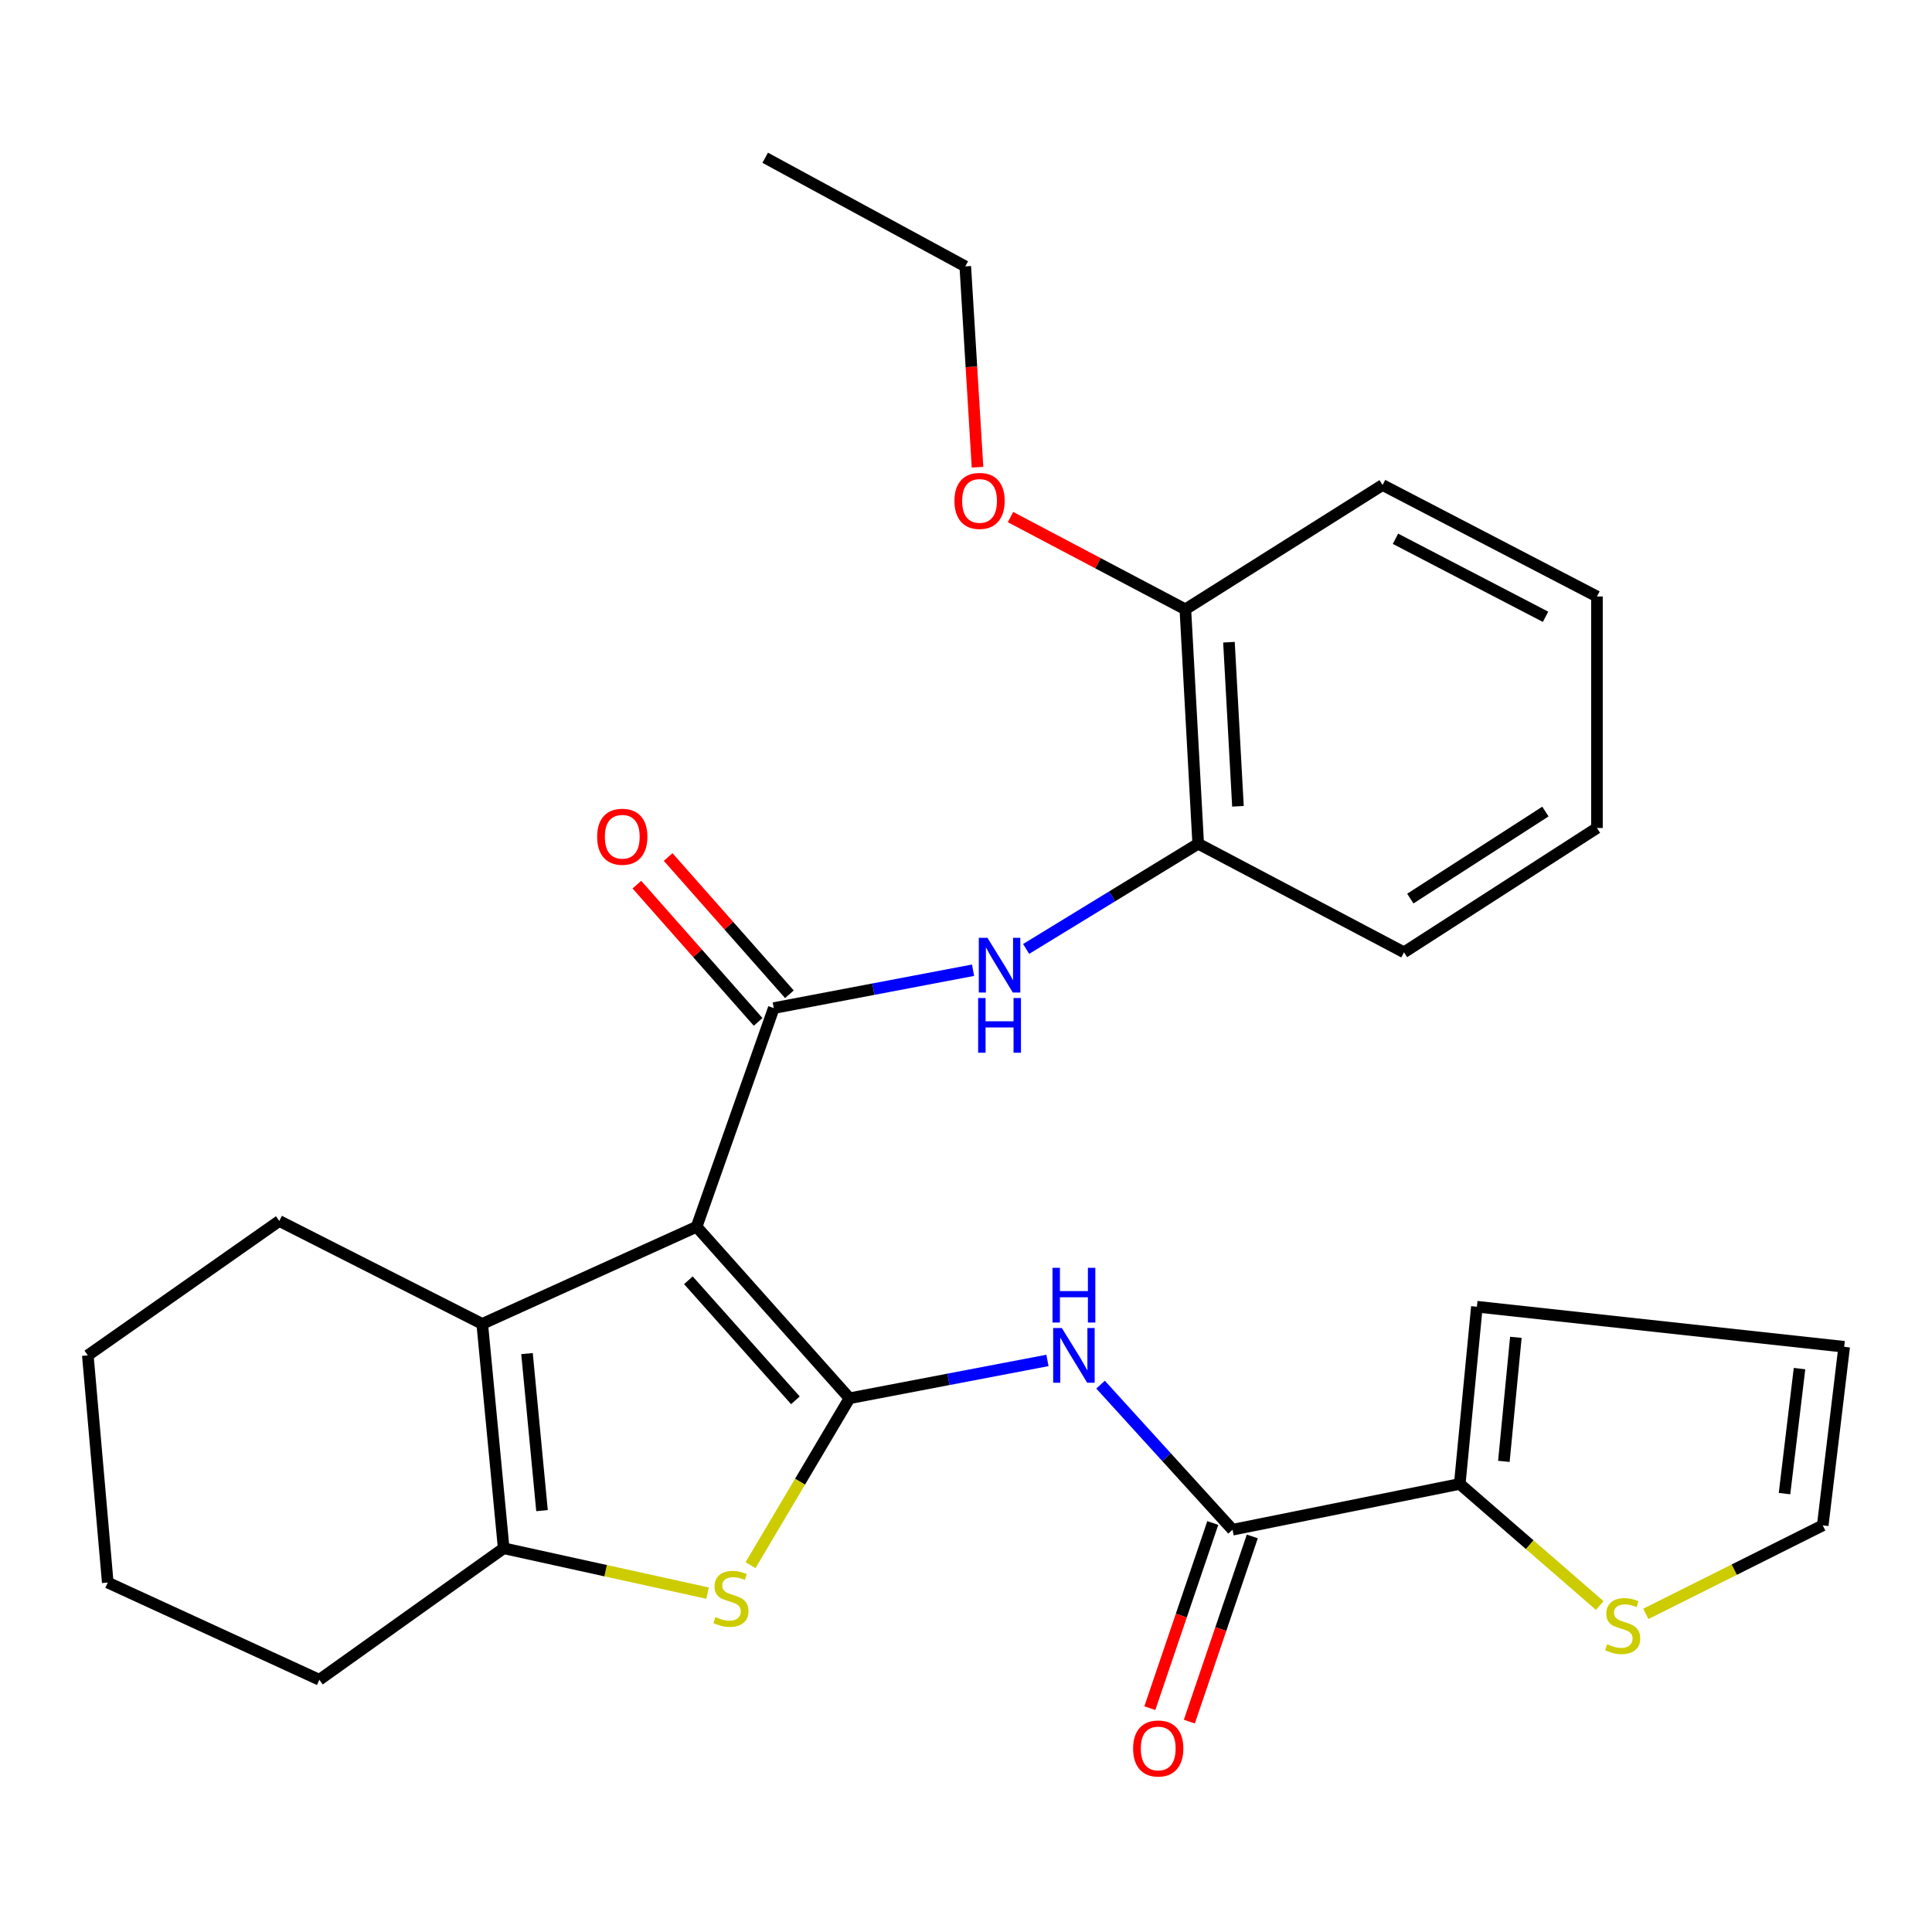 <?xml version='1.0' encoding='iso-8859-1'?>
<svg version='1.1' baseProfile='full'
              xmlns='http://www.w3.org/2000/svg'
                      xmlns:rdkit='http://www.rdkit.org/xml'
                      xmlns:xlink='http://www.w3.org/1999/xlink'
                  xml:space='preserve'
width='1000px' height='1000px' viewBox='0 0 1000 1000'>
<!-- END OF HEADER -->
<rect style='opacity:1.0;fill:#FFFFFF;stroke:none' width='1000' height='1000' x='0' y='0'> </rect>
<path class='bond-0' d='M 360.563,634.973 L 439.703,723.738' style='fill:none;fill-rule:evenodd;stroke:#000000;stroke-width:6px;stroke-linecap:butt;stroke-linejoin:miter;stroke-opacity:1' />
<path class='bond-0' d='M 356.309,662.664 L 411.707,724.8' style='fill:none;fill-rule:evenodd;stroke:#000000;stroke-width:6px;stroke-linecap:butt;stroke-linejoin:miter;stroke-opacity:1' />
<path class='bond-1' d='M 360.563,634.973 L 400.505,521.783' style='fill:none;fill-rule:evenodd;stroke:#000000;stroke-width:6px;stroke-linecap:butt;stroke-linejoin:miter;stroke-opacity:1' />
<path class='bond-3' d='M 360.563,634.973 L 249.606,685.248' style='fill:none;fill-rule:evenodd;stroke:#000000;stroke-width:6px;stroke-linecap:butt;stroke-linejoin:miter;stroke-opacity:1' />
<path class='bond-2' d='M 439.703,723.738 L 414.087,766.932' style='fill:none;fill-rule:evenodd;stroke:#000000;stroke-width:6px;stroke-linecap:butt;stroke-linejoin:miter;stroke-opacity:1' />
<path class='bond-2' d='M 414.087,766.932 L 388.472,810.125' style='fill:none;fill-rule:evenodd;stroke:#CCCC00;stroke-width:6px;stroke-linecap:butt;stroke-linejoin:miter;stroke-opacity:1' />
<path class='bond-4' d='M 439.703,723.738 L 490.931,713.945' style='fill:none;fill-rule:evenodd;stroke:#000000;stroke-width:6px;stroke-linecap:butt;stroke-linejoin:miter;stroke-opacity:1' />
<path class='bond-4' d='M 490.931,713.945 L 542.16,704.153' style='fill:none;fill-rule:evenodd;stroke:#0000FF;stroke-width:6px;stroke-linecap:butt;stroke-linejoin:miter;stroke-opacity:1' />
<path class='bond-7' d='M 400.505,521.783 L 452.079,511.984' style='fill:none;fill-rule:evenodd;stroke:#000000;stroke-width:6px;stroke-linecap:butt;stroke-linejoin:miter;stroke-opacity:1' />
<path class='bond-7' d='M 452.079,511.984 L 503.653,502.185' style='fill:none;fill-rule:evenodd;stroke:#0000FF;stroke-width:6px;stroke-linecap:butt;stroke-linejoin:miter;stroke-opacity:1' />
<path class='bond-11' d='M 408.6,514.632 L 377.218,479.109' style='fill:none;fill-rule:evenodd;stroke:#000000;stroke-width:6px;stroke-linecap:butt;stroke-linejoin:miter;stroke-opacity:1' />
<path class='bond-11' d='M 377.218,479.109 L 345.836,443.587' style='fill:none;fill-rule:evenodd;stroke:#FF0000;stroke-width:6px;stroke-linecap:butt;stroke-linejoin:miter;stroke-opacity:1' />
<path class='bond-11' d='M 392.41,528.935 L 361.028,493.413' style='fill:none;fill-rule:evenodd;stroke:#000000;stroke-width:6px;stroke-linecap:butt;stroke-linejoin:miter;stroke-opacity:1' />
<path class='bond-11' d='M 361.028,493.413 L 329.645,457.89' style='fill:none;fill-rule:evenodd;stroke:#FF0000;stroke-width:6px;stroke-linecap:butt;stroke-linejoin:miter;stroke-opacity:1' />
<path class='bond-28' d='M 366.223,824.594 L 313.465,812.986' style='fill:none;fill-rule:evenodd;stroke:#CCCC00;stroke-width:6px;stroke-linecap:butt;stroke-linejoin:miter;stroke-opacity:1' />
<path class='bond-28' d='M 313.465,812.986 L 260.707,801.378' style='fill:none;fill-rule:evenodd;stroke:#000000;stroke-width:6px;stroke-linecap:butt;stroke-linejoin:miter;stroke-opacity:1' />
<path class='bond-5' d='M 249.606,685.248 L 260.707,801.378' style='fill:none;fill-rule:evenodd;stroke:#000000;stroke-width:6px;stroke-linecap:butt;stroke-linejoin:miter;stroke-opacity:1' />
<path class='bond-5' d='M 272.776,700.612 L 280.547,781.903' style='fill:none;fill-rule:evenodd;stroke:#000000;stroke-width:6px;stroke-linecap:butt;stroke-linejoin:miter;stroke-opacity:1' />
<path class='bond-17' d='M 249.606,685.248 L 144.554,631.972' style='fill:none;fill-rule:evenodd;stroke:#000000;stroke-width:6px;stroke-linecap:butt;stroke-linejoin:miter;stroke-opacity:1' />
<path class='bond-6' d='M 569.647,716.692 L 603.804,754.234' style='fill:none;fill-rule:evenodd;stroke:#0000FF;stroke-width:6px;stroke-linecap:butt;stroke-linejoin:miter;stroke-opacity:1' />
<path class='bond-6' d='M 603.804,754.234 L 637.961,791.777' style='fill:none;fill-rule:evenodd;stroke:#000000;stroke-width:6px;stroke-linecap:butt;stroke-linejoin:miter;stroke-opacity:1' />
<path class='bond-18' d='M 260.707,801.378 L 165.293,869.44' style='fill:none;fill-rule:evenodd;stroke:#000000;stroke-width:6px;stroke-linecap:butt;stroke-linejoin:miter;stroke-opacity:1' />
<path class='bond-8' d='M 637.961,791.777 L 755.567,768.085' style='fill:none;fill-rule:evenodd;stroke:#000000;stroke-width:6px;stroke-linecap:butt;stroke-linejoin:miter;stroke-opacity:1' />
<path class='bond-12' d='M 627.734,788.3 L 611.443,836.223' style='fill:none;fill-rule:evenodd;stroke:#000000;stroke-width:6px;stroke-linecap:butt;stroke-linejoin:miter;stroke-opacity:1' />
<path class='bond-12' d='M 611.443,836.223 L 595.152,884.145' style='fill:none;fill-rule:evenodd;stroke:#FF0000;stroke-width:6px;stroke-linecap:butt;stroke-linejoin:miter;stroke-opacity:1' />
<path class='bond-12' d='M 648.188,795.253 L 631.897,843.176' style='fill:none;fill-rule:evenodd;stroke:#000000;stroke-width:6px;stroke-linecap:butt;stroke-linejoin:miter;stroke-opacity:1' />
<path class='bond-12' d='M 631.897,843.176 L 615.606,891.099' style='fill:none;fill-rule:evenodd;stroke:#FF0000;stroke-width:6px;stroke-linecap:butt;stroke-linejoin:miter;stroke-opacity:1' />
<path class='bond-10' d='M 531.12,491.171 L 575.653,463.943' style='fill:none;fill-rule:evenodd;stroke:#0000FF;stroke-width:6px;stroke-linecap:butt;stroke-linejoin:miter;stroke-opacity:1' />
<path class='bond-10' d='M 575.653,463.943 L 620.186,436.714' style='fill:none;fill-rule:evenodd;stroke:#000000;stroke-width:6px;stroke-linecap:butt;stroke-linejoin:miter;stroke-opacity:1' />
<path class='bond-9' d='M 755.567,768.085 L 791.793,799.552' style='fill:none;fill-rule:evenodd;stroke:#000000;stroke-width:6px;stroke-linecap:butt;stroke-linejoin:miter;stroke-opacity:1' />
<path class='bond-9' d='M 791.793,799.552 L 828.02,831.019' style='fill:none;fill-rule:evenodd;stroke:#CCCC00;stroke-width:6px;stroke-linecap:butt;stroke-linejoin:miter;stroke-opacity:1' />
<path class='bond-13' d='M 755.567,768.085 L 764.436,676.355' style='fill:none;fill-rule:evenodd;stroke:#000000;stroke-width:6px;stroke-linecap:butt;stroke-linejoin:miter;stroke-opacity:1' />
<path class='bond-13' d='M 778.4,756.405 L 784.609,692.194' style='fill:none;fill-rule:evenodd;stroke:#000000;stroke-width:6px;stroke-linecap:butt;stroke-linejoin:miter;stroke-opacity:1' />
<path class='bond-14' d='M 851.867,835.342 L 897.655,812.437' style='fill:none;fill-rule:evenodd;stroke:#CCCC00;stroke-width:6px;stroke-linecap:butt;stroke-linejoin:miter;stroke-opacity:1' />
<path class='bond-14' d='M 897.655,812.437 L 943.444,789.532' style='fill:none;fill-rule:evenodd;stroke:#000000;stroke-width:6px;stroke-linecap:butt;stroke-linejoin:miter;stroke-opacity:1' />
<path class='bond-15' d='M 620.186,436.714 L 613.537,315.388' style='fill:none;fill-rule:evenodd;stroke:#000000;stroke-width:6px;stroke-linecap:butt;stroke-linejoin:miter;stroke-opacity:1' />
<path class='bond-15' d='M 640.76,417.333 L 636.106,332.405' style='fill:none;fill-rule:evenodd;stroke:#000000;stroke-width:6px;stroke-linecap:butt;stroke-linejoin:miter;stroke-opacity:1' />
<path class='bond-20' d='M 620.186,436.714 L 726.703,492.919' style='fill:none;fill-rule:evenodd;stroke:#000000;stroke-width:6px;stroke-linecap:butt;stroke-linejoin:miter;stroke-opacity:1' />
<path class='bond-16' d='M 764.436,676.355 L 954.545,697.094' style='fill:none;fill-rule:evenodd;stroke:#000000;stroke-width:6px;stroke-linecap:butt;stroke-linejoin:miter;stroke-opacity:1' />
<path class='bond-31' d='M 943.444,789.532 L 954.545,697.094' style='fill:none;fill-rule:evenodd;stroke:#000000;stroke-width:6px;stroke-linecap:butt;stroke-linejoin:miter;stroke-opacity:1' />
<path class='bond-31' d='M 923.66,773.09 L 931.431,708.384' style='fill:none;fill-rule:evenodd;stroke:#000000;stroke-width:6px;stroke-linecap:butt;stroke-linejoin:miter;stroke-opacity:1' />
<path class='bond-19' d='M 613.537,315.388 L 568.285,291.51' style='fill:none;fill-rule:evenodd;stroke:#000000;stroke-width:6px;stroke-linecap:butt;stroke-linejoin:miter;stroke-opacity:1' />
<path class='bond-19' d='M 568.285,291.51 L 523.032,267.631' style='fill:none;fill-rule:evenodd;stroke:#FF0000;stroke-width:6px;stroke-linecap:butt;stroke-linejoin:miter;stroke-opacity:1' />
<path class='bond-21' d='M 613.537,315.388 L 715.613,251.046' style='fill:none;fill-rule:evenodd;stroke:#000000;stroke-width:6px;stroke-linecap:butt;stroke-linejoin:miter;stroke-opacity:1' />
<path class='bond-23' d='M 144.554,631.972 L 45.455,701.535' style='fill:none;fill-rule:evenodd;stroke:#000000;stroke-width:6px;stroke-linecap:butt;stroke-linejoin:miter;stroke-opacity:1' />
<path class='bond-29' d='M 165.293,869.44 L 55.776,819.129' style='fill:none;fill-rule:evenodd;stroke:#000000;stroke-width:6px;stroke-linecap:butt;stroke-linejoin:miter;stroke-opacity:1' />
<path class='bond-22' d='M 505.963,241.825 L 502.796,189.853' style='fill:none;fill-rule:evenodd;stroke:#FF0000;stroke-width:6px;stroke-linecap:butt;stroke-linejoin:miter;stroke-opacity:1' />
<path class='bond-22' d='M 502.796,189.853 L 499.628,137.881' style='fill:none;fill-rule:evenodd;stroke:#000000;stroke-width:6px;stroke-linecap:butt;stroke-linejoin:miter;stroke-opacity:1' />
<path class='bond-26' d='M 726.703,492.919 L 826.582,428.565' style='fill:none;fill-rule:evenodd;stroke:#000000;stroke-width:6px;stroke-linecap:butt;stroke-linejoin:miter;stroke-opacity:1' />
<path class='bond-26' d='M 729.984,465.106 L 799.899,420.058' style='fill:none;fill-rule:evenodd;stroke:#000000;stroke-width:6px;stroke-linecap:butt;stroke-linejoin:miter;stroke-opacity:1' />
<path class='bond-30' d='M 715.613,251.046 L 826.582,308.739' style='fill:none;fill-rule:evenodd;stroke:#000000;stroke-width:6px;stroke-linecap:butt;stroke-linejoin:miter;stroke-opacity:1' />
<path class='bond-30' d='M 722.293,278.867 L 799.971,319.252' style='fill:none;fill-rule:evenodd;stroke:#000000;stroke-width:6px;stroke-linecap:butt;stroke-linejoin:miter;stroke-opacity:1' />
<path class='bond-25' d='M 499.628,137.881 L 396.064,81.652' style='fill:none;fill-rule:evenodd;stroke:#000000;stroke-width:6px;stroke-linecap:butt;stroke-linejoin:miter;stroke-opacity:1' />
<path class='bond-24' d='M 45.455,701.535 L 55.776,819.129' style='fill:none;fill-rule:evenodd;stroke:#000000;stroke-width:6px;stroke-linecap:butt;stroke-linejoin:miter;stroke-opacity:1' />
<path class='bond-27' d='M 826.582,428.565 L 826.582,308.739' style='fill:none;fill-rule:evenodd;stroke:#000000;stroke-width:6px;stroke-linecap:butt;stroke-linejoin:miter;stroke-opacity:1' />
<path  class='atom-3' d='M 370.313 836.974
Q 370.633 837.094, 371.953 837.654
Q 373.273 838.214, 374.713 838.574
Q 376.193 838.894, 377.633 838.894
Q 380.313 838.894, 381.873 837.614
Q 383.433 836.294, 383.433 834.014
Q 383.433 832.454, 382.633 831.494
Q 381.873 830.534, 380.673 830.014
Q 379.473 829.494, 377.473 828.894
Q 374.953 828.134, 373.433 827.414
Q 371.953 826.694, 370.873 825.174
Q 369.833 823.654, 369.833 821.094
Q 369.833 817.534, 372.233 815.334
Q 374.673 813.134, 379.473 813.134
Q 382.753 813.134, 386.473 814.694
L 385.553 817.774
Q 382.153 816.374, 379.593 816.374
Q 376.833 816.374, 375.313 817.534
Q 373.793 818.654, 373.833 820.614
Q 373.833 822.134, 374.593 823.054
Q 375.393 823.974, 376.513 824.494
Q 377.673 825.014, 379.593 825.614
Q 382.153 826.414, 383.673 827.214
Q 385.193 828.014, 386.273 829.654
Q 387.393 831.254, 387.393 834.014
Q 387.393 837.934, 384.753 840.054
Q 382.153 842.134, 377.793 842.134
Q 375.273 842.134, 373.353 841.574
Q 371.473 841.054, 369.233 840.134
L 370.313 836.974
' fill='#CCCC00'/>
<path  class='atom-5' d='M 549.597 687.375
L 558.877 702.375
Q 559.797 703.855, 561.277 706.535
Q 562.757 709.215, 562.837 709.375
L 562.837 687.375
L 566.597 687.375
L 566.597 715.695
L 562.717 715.695
L 552.757 699.295
Q 551.597 697.375, 550.357 695.175
Q 549.157 692.975, 548.797 692.295
L 548.797 715.695
L 545.117 715.695
L 545.117 687.375
L 549.597 687.375
' fill='#0000FF'/>
<path  class='atom-5' d='M 544.777 656.223
L 548.617 656.223
L 548.617 668.263
L 563.097 668.263
L 563.097 656.223
L 566.937 656.223
L 566.937 684.543
L 563.097 684.543
L 563.097 671.463
L 548.617 671.463
L 548.617 684.543
L 544.777 684.543
L 544.777 656.223
' fill='#0000FF'/>
<path  class='atom-8' d='M 511.107 485.42
L 520.387 500.42
Q 521.307 501.9, 522.787 504.58
Q 524.267 507.26, 524.347 507.42
L 524.347 485.42
L 528.107 485.42
L 528.107 513.74
L 524.227 513.74
L 514.267 497.34
Q 513.107 495.42, 511.867 493.22
Q 510.667 491.02, 510.307 490.34
L 510.307 513.74
L 506.627 513.74
L 506.627 485.42
L 511.107 485.42
' fill='#0000FF'/>
<path  class='atom-8' d='M 506.287 516.572
L 510.127 516.572
L 510.127 528.612
L 524.607 528.612
L 524.607 516.572
L 528.447 516.572
L 528.447 544.892
L 524.607 544.892
L 524.607 531.812
L 510.127 531.812
L 510.127 544.892
L 506.287 544.892
L 506.287 516.572
' fill='#0000FF'/>
<path  class='atom-10' d='M 831.892 851.052
Q 832.212 851.172, 833.532 851.732
Q 834.852 852.292, 836.292 852.652
Q 837.772 852.972, 839.212 852.972
Q 841.892 852.972, 843.452 851.692
Q 845.012 850.372, 845.012 848.092
Q 845.012 846.532, 844.212 845.572
Q 843.452 844.612, 842.252 844.092
Q 841.052 843.572, 839.052 842.972
Q 836.532 842.212, 835.012 841.492
Q 833.532 840.772, 832.452 839.252
Q 831.412 837.732, 831.412 835.172
Q 831.412 831.612, 833.812 829.412
Q 836.252 827.212, 841.052 827.212
Q 844.332 827.212, 848.052 828.772
L 847.132 831.852
Q 843.732 830.452, 841.172 830.452
Q 838.412 830.452, 836.892 831.612
Q 835.372 832.732, 835.412 834.692
Q 835.412 836.212, 836.172 837.132
Q 836.972 838.052, 838.092 838.572
Q 839.252 839.092, 841.172 839.692
Q 843.732 840.492, 845.252 841.292
Q 846.772 842.092, 847.852 843.732
Q 848.972 845.332, 848.972 848.092
Q 848.972 852.012, 846.332 854.132
Q 843.732 856.212, 839.372 856.212
Q 836.852 856.212, 834.932 855.652
Q 833.052 855.132, 830.812 854.212
L 831.892 851.052
' fill='#CCCC00'/>
<path  class='atom-12' d='M 309.085 433.098
Q 309.085 426.298, 312.445 422.498
Q 315.805 418.698, 322.085 418.698
Q 328.365 418.698, 331.725 422.498
Q 335.085 426.298, 335.085 433.098
Q 335.085 439.978, 331.685 443.898
Q 328.285 447.778, 322.085 447.778
Q 315.845 447.778, 312.445 443.898
Q 309.085 440.018, 309.085 433.098
M 322.085 444.578
Q 326.405 444.578, 328.725 441.698
Q 331.085 438.778, 331.085 433.098
Q 331.085 427.538, 328.725 424.738
Q 326.405 421.898, 322.085 421.898
Q 317.765 421.898, 315.405 424.698
Q 313.085 427.498, 313.085 433.098
Q 313.085 438.818, 315.405 441.698
Q 317.765 444.578, 322.085 444.578
' fill='#FF0000'/>
<path  class='atom-13' d='M 586.495 905.01
Q 586.495 898.21, 589.855 894.41
Q 593.215 890.61, 599.495 890.61
Q 605.775 890.61, 609.135 894.41
Q 612.495 898.21, 612.495 905.01
Q 612.495 911.89, 609.095 915.81
Q 605.695 919.69, 599.495 919.69
Q 593.255 919.69, 589.855 915.81
Q 586.495 911.93, 586.495 905.01
M 599.495 916.49
Q 603.815 916.49, 606.135 913.61
Q 608.495 910.69, 608.495 905.01
Q 608.495 899.45, 606.135 896.65
Q 603.815 893.81, 599.495 893.81
Q 595.175 893.81, 592.815 896.61
Q 590.495 899.41, 590.495 905.01
Q 590.495 910.73, 592.815 913.61
Q 595.175 916.49, 599.495 916.49
' fill='#FF0000'/>
<path  class='atom-20' d='M 494.021 259.263
Q 494.021 252.463, 497.381 248.663
Q 500.741 244.863, 507.021 244.863
Q 513.301 244.863, 516.661 248.663
Q 520.021 252.463, 520.021 259.263
Q 520.021 266.143, 516.621 270.063
Q 513.221 273.943, 507.021 273.943
Q 500.781 273.943, 497.381 270.063
Q 494.021 266.183, 494.021 259.263
M 507.021 270.743
Q 511.341 270.743, 513.661 267.863
Q 516.021 264.943, 516.021 259.263
Q 516.021 253.703, 513.661 250.903
Q 511.341 248.063, 507.021 248.063
Q 502.701 248.063, 500.341 250.863
Q 498.021 253.663, 498.021 259.263
Q 498.021 264.983, 500.341 267.863
Q 502.701 270.743, 507.021 270.743
' fill='#FF0000'/>
</svg>
